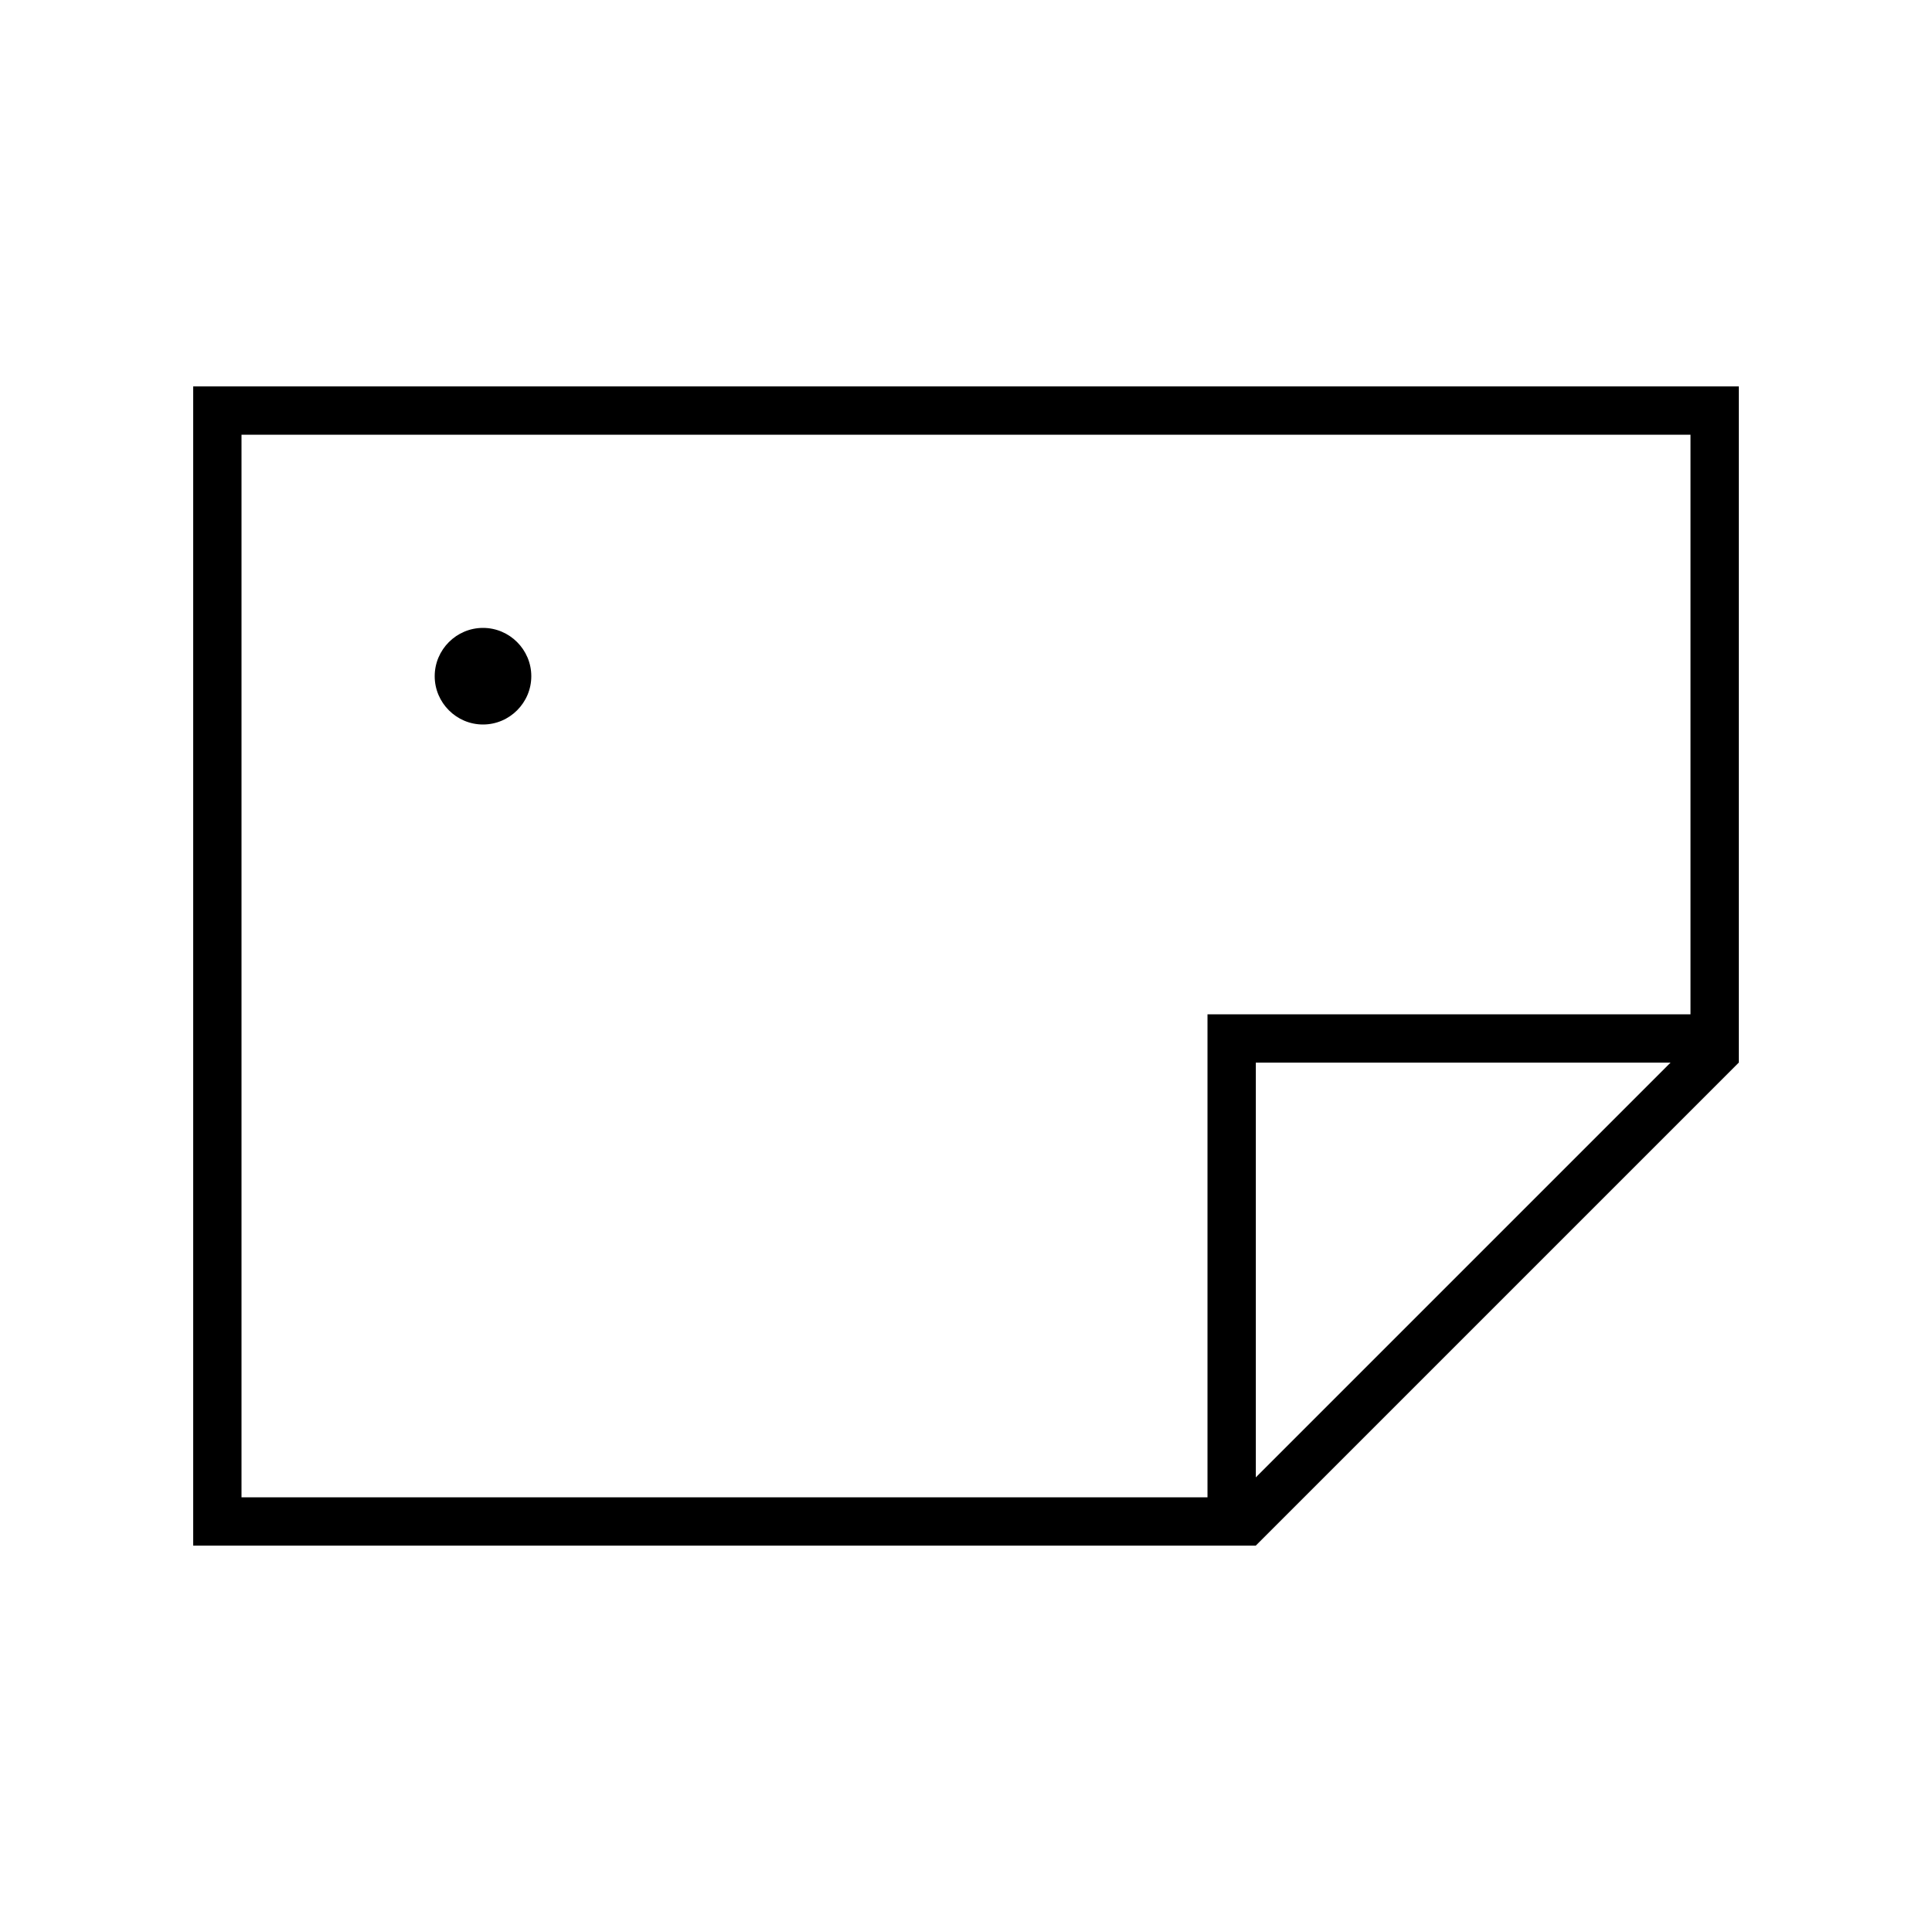 <svg xmlns="http://www.w3.org/2000/svg" viewBox="0 0 640 640"><!--! Font Awesome Pro 7.1.0 by @fontawesome - https://fontawesome.com License - https://fontawesome.com/license (Commercial License) Copyright 2025 Fonticons, Inc. --><path fill="currentColor" d="M560 336L400 336L400 496L80 496L80 144L560 144L560 336zM553.4 352L416 489.4L416 352L553.4 352zM576 352L576 128L64 128L64 512L416 512L576 352zM160 240C168.8 240 176 232.8 176 224C176 215.2 168.8 208 160 208C151.2 208 144 215.2 144 224C144 232.8 151.2 240 160 240z"/></svg>